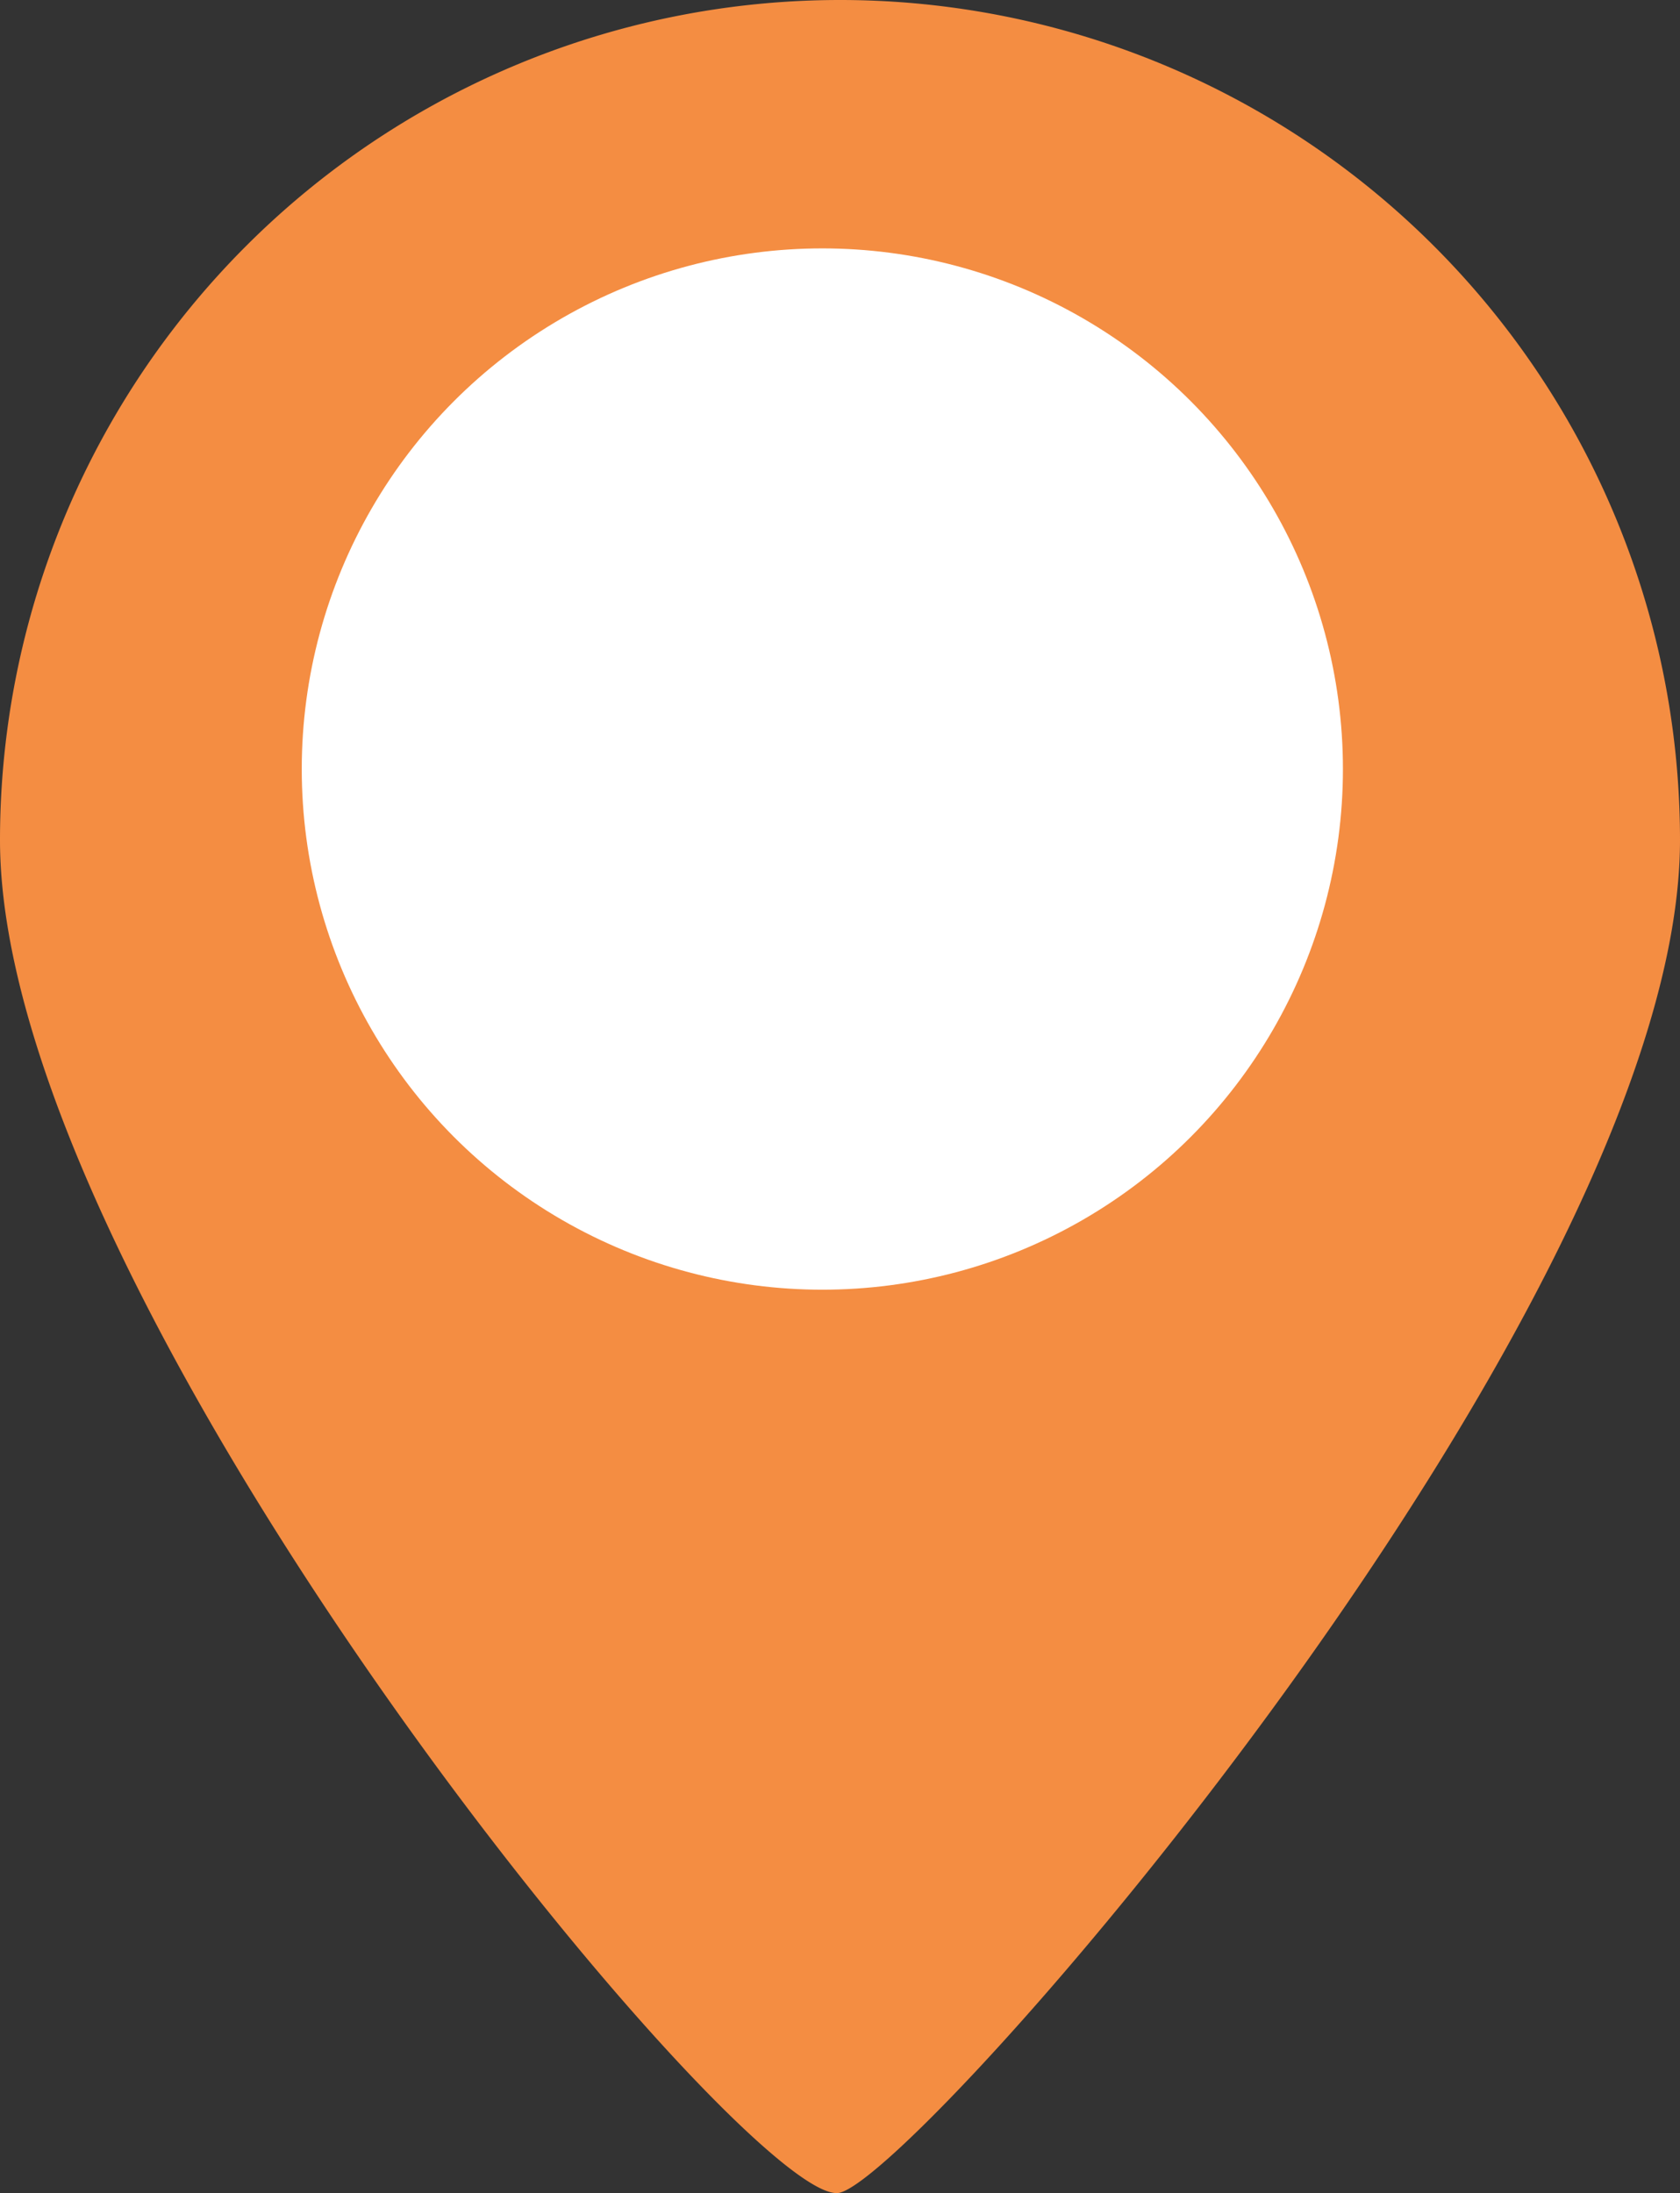 <svg xmlns="http://www.w3.org/2000/svg" width="47.329" height="61.779" viewBox="0 0 47.329 61.779">
  <rect x="0" y="0" width="47.329" height="61.779" fill="#333333" stroke="none"/>
  <g id="Group_1861" data-name="Group 1861" transform="translate(-698.166 -764.91)">
    <path id="Path_3991" data-name="Path 3991" d="M23.664,0A23.664,23.664,0,0,1,47.329,23.664c0,13.069-21.25,37.456-23.664,38.1S0,36.734,0,23.664A23.664,23.664,0,0,1,23.664,0Z" transform="translate(698.166 764.91)" fill="#f48d42"/>
    <circle id="Ellipse_85" data-name="Ellipse 85" cx="14.666" cy="14.666" r="14.666" transform="translate(706.667 771.907)" fill="#fff"/>
  </g>
</svg>
